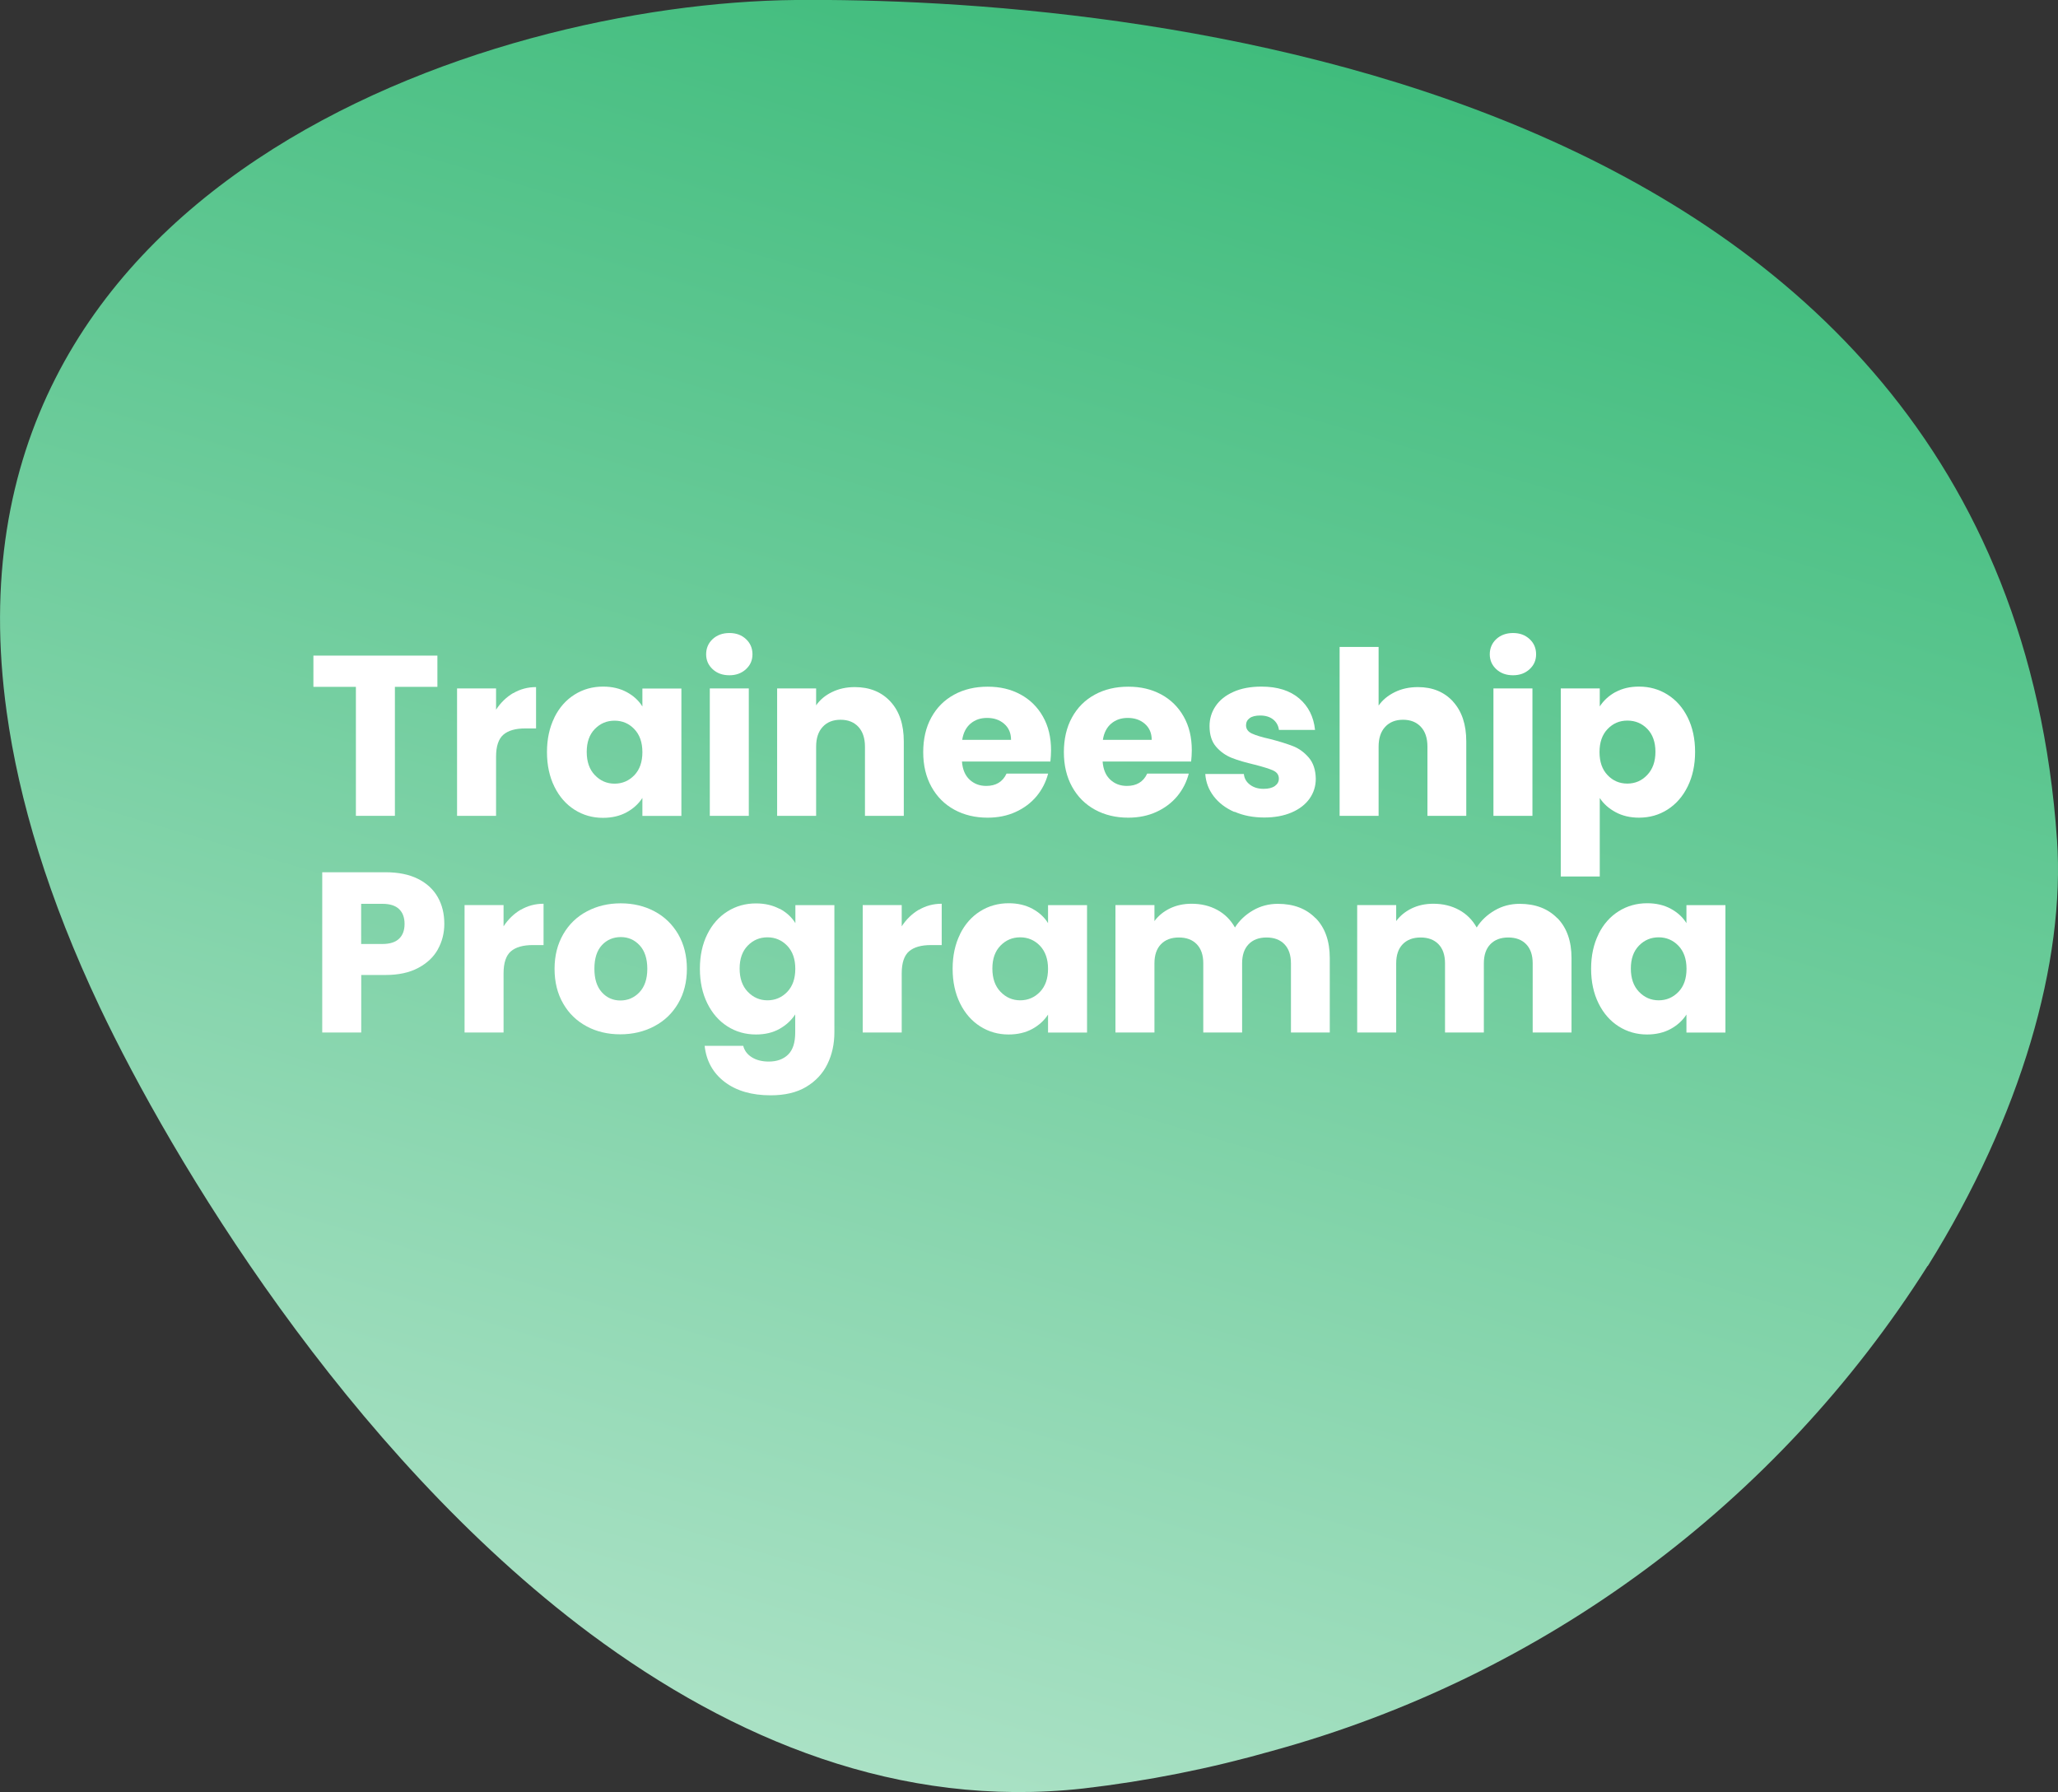 <svg xmlns="http://www.w3.org/2000/svg" xmlns:xlink="http://www.w3.org/1999/xlink" id="Laag_1" data-name="Laag 1" viewBox="0 0 246.97 215.07"><rect x="0" y="0" width="246.97" height="215.07" fill="#333333" stroke="none"/><defs><style>      .cls-1 {        fill: #fff;      }      .cls-2 {        fill: url(#Naamloos_verloop);      }    </style><linearGradient id="Naamloos_verloop" data-name="Naamloos verloop" x1="199.12" y1="384.38" x2="-5.01" y2="-305.25" gradientTransform="translate(0 218.01) scale(1 -1)" gradientUnits="userSpaceOnUse"><stop offset=".07" stop-color="#00a651"></stop><stop offset=".78" stop-color="#fff"></stop></linearGradient></defs><g id="Laag_2" data-name="Laag 2"><g id="Layer_1" data-name="Layer 1"><path class="cls-2" d="m231.35,151.93c11.19-17.95,16.51-36.55,15.5-51.16C240.41,8.21,133.87-.33,95.44,0,58.25.36-8,22.1.8,85.44h0c1.47,10.62,5,22.38,11.18,35.44,8.54,18,29.5,53.26,58.82,75.16,17.2,12.8,37.2,21.05,59.2,18.6,7.68-.89,15.27-2.4,22.7-4.52,32.54-8.93,60.57-29.68,78.62-58.19"></path></g></g><g><path class="cls-1" d="m52.49,78.68v3.75h-5.1v15.48h-4.68v-15.48h-5.1v-3.75h14.88Z"></path><path class="cls-1" d="m61.59,83.19c.82-.48,1.73-.73,2.74-.73v4.96h-1.29c-1.17,0-2.05.25-2.63.75-.58.5-.88,1.38-.88,2.64v7.1h-4.68v-15.29h4.68v2.55c.55-.84,1.23-1.5,2.05-1.99Z"></path><path class="cls-1" d="m66.53,86.1c.59-1.19,1.4-2.1,2.42-2.74,1.02-.64,2.16-.96,3.42-.96,1.08,0,2.02.22,2.84.66.81.44,1.44,1.01,1.88,1.73v-2.16h4.68v15.29h-4.68v-2.16c-.46.71-1.09,1.29-1.9,1.73-.81.44-1.76.66-2.84.66-1.24,0-2.37-.32-3.4-.97-1.02-.65-1.83-1.57-2.42-2.77-.59-1.2-.89-2.58-.89-4.15s.3-2.95.89-4.14Zm9.59,1.4c-.65-.68-1.44-1.01-2.37-1.01s-1.72.33-2.37,1c-.65.67-.97,1.58-.97,2.75s.32,2.1.97,2.78c.65.68,1.44,1.03,2.37,1.03s1.72-.34,2.37-1.01c.65-.68.97-1.6.97-2.77s-.32-2.09-.97-2.77Z"></path><path class="cls-1" d="m85.52,80.31c-.52-.48-.78-1.08-.78-1.79s.26-1.34.78-1.82c.52-.48,1.19-.73,2.01-.73s1.47.24,1.99.73c.52.48.78,1.09.78,1.82s-.26,1.31-.78,1.79-1.18.73-1.99.73-1.49-.24-2.01-.73Zm4.34,2.31v15.29h-4.68v-15.29h4.68Z"></path><path class="cls-1" d="m106.86,84.2c1.07,1.16,1.6,2.75,1.6,4.78v8.93h-4.66v-8.3c0-1.02-.27-1.82-.79-2.38-.53-.57-1.24-.85-2.14-.85s-1.61.28-2.14.85c-.53.57-.79,1.36-.79,2.38v8.3h-4.68v-15.29h4.68v2.03c.47-.68,1.11-1.21,1.92-1.6.8-.39,1.71-.59,2.71-.59,1.79,0,3.22.58,4.29,1.74Z"></path><path class="cls-1" d="m126.04,91.39h-10.6c.07.95.38,1.68.92,2.18.54.5,1.2.75,1.99.75,1.17,0,1.98-.49,2.44-1.48h4.99c-.26,1-.72,1.91-1.38,2.71-.67.8-1.5,1.43-2.51,1.89-1,.46-2.13.69-3.37.69-1.5,0-2.83-.32-4-.96-1.17-.64-2.08-1.55-2.74-2.74-.66-1.19-.99-2.58-.99-4.16s.32-2.98.97-4.16c.65-1.19,1.56-2.1,2.73-2.74,1.17-.64,2.51-.96,4.03-.96s2.79.31,3.94.93c1.15.62,2.05,1.51,2.7,2.66.65,1.15.97,2.49.97,4.03,0,.44-.03.9-.08,1.37Zm-4.71-2.6c0-.8-.27-1.44-.82-1.92s-1.23-.71-2.05-.71-1.45.23-1.99.68c-.54.46-.87,1.11-1,1.95h5.86Z"></path><path class="cls-1" d="m142.92,91.39h-10.6c.07.95.38,1.68.92,2.18s1.2.75,1.99.75c1.17,0,1.98-.49,2.44-1.48h4.99c-.26,1-.72,1.91-1.38,2.71-.67.8-1.5,1.43-2.51,1.89-1,.46-2.13.69-3.37.69-1.5,0-2.83-.32-4-.96-1.17-.64-2.08-1.55-2.74-2.74-.66-1.19-.99-2.58-.99-4.16s.32-2.98.97-4.16c.65-1.19,1.56-2.1,2.73-2.74,1.17-.64,2.51-.96,4.03-.96s2.79.31,3.95.93c1.15.62,2.05,1.51,2.7,2.66.65,1.15.97,2.49.97,4.03,0,.44-.03.9-.08,1.37Zm-4.71-2.6c0-.8-.27-1.44-.82-1.92s-1.23-.71-2.05-.71-1.45.23-1.99.68c-.54.46-.87,1.11-1,1.95h5.86Z"></path><path class="cls-1" d="m148.12,97.44c-1.04-.46-1.86-1.08-2.47-1.88s-.94-1.68-1.01-2.67h4.63c.05.53.3.96.74,1.29.44.33.98.49,1.62.49.58,0,1.04-.11,1.36-.34s.48-.52.48-.89c0-.44-.23-.76-.68-.97-.46-.21-1.2-.44-2.22-.7-1.1-.26-2.01-.52-2.74-.81s-1.36-.73-1.89-1.34c-.53-.61-.79-1.44-.79-2.48,0-.88.24-1.68.73-2.4.48-.72,1.2-1.29,2.14-1.71.94-.42,2.06-.63,3.36-.63,1.92,0,3.43.48,4.53,1.42,1.11.95,1.74,2.21,1.9,3.78h-4.33c-.07-.53-.31-.95-.7-1.26-.39-.31-.91-.47-1.55-.47-.55,0-.97.1-1.26.31s-.44.5-.44.86c0,.44.23.77.7.99s1.19.44,2.18.66c1.13.29,2.05.58,2.77.86.71.28,1.34.74,1.88,1.37.54.63.82,1.48.84,2.53,0,.9-.25,1.69-.75,2.4-.5.7-1.22,1.26-2.16,1.66-.94.4-2.03.6-3.27.6-1.33,0-2.52-.23-3.56-.69Z"></path><path class="cls-1" d="m174.37,84.2c1.06,1.16,1.59,2.75,1.59,4.78v8.93h-4.66v-8.3c0-1.02-.26-1.82-.79-2.38-.53-.57-1.24-.85-2.14-.85s-1.61.28-2.14.85c-.53.57-.79,1.36-.79,2.38v8.3h-4.68v-20.27h4.68v7.04c.47-.68,1.12-1.21,1.95-1.62.82-.4,1.74-.6,2.77-.6,1.75,0,3.16.58,4.22,1.74Z"></path><path class="cls-1" d="m179.56,80.31c-.52-.48-.78-1.08-.78-1.79s.26-1.34.78-1.82c.52-.48,1.19-.73,2.01-.73s1.46.24,1.99.73c.52.48.78,1.09.78,1.82s-.26,1.31-.78,1.79-1.18.73-1.99.73-1.49-.24-2.01-.73Zm4.34,2.31v15.29h-4.68v-15.29h4.68Z"></path><path class="cls-1" d="m193.87,83.06c.8-.44,1.74-.66,2.82-.66,1.26,0,2.4.32,3.42.96,1.02.64,1.83,1.55,2.42,2.74.59,1.19.89,2.57.89,4.14s-.3,2.95-.89,4.15c-.59,1.2-1.4,2.12-2.42,2.77-1.02.65-2.16.97-3.42.97-1.06,0-2-.22-2.81-.66-.81-.44-1.45-1-1.9-1.7v9.42h-4.68v-22.57h4.68v2.16c.46-.71,1.09-1.29,1.89-1.73Zm3.82,4.42c-.65-.67-1.45-1-2.4-1s-1.72.34-2.37,1.01c-.65.68-.97,1.6-.97,2.77s.32,2.09.97,2.77c.65.68,1.44,1.01,2.37,1.01s1.73-.34,2.38-1.03c.66-.69.99-1.61.99-2.78s-.33-2.09-.97-2.75Z"></path><path class="cls-1" d="m52.55,113.93c-.51.92-1.3,1.67-2.36,2.23-1.06.57-2.37.85-3.94.85h-2.9v6.9h-4.68v-19.23h7.59c1.53,0,2.83.26,3.89.79,1.06.53,1.85,1.26,2.38,2.19.53.93.79,2,.79,3.21,0,1.11-.26,2.13-.77,3.05Zm-4.66-1.27c.44-.42.66-1.01.66-1.78s-.22-1.36-.66-1.78c-.44-.42-1.1-.63-2-.63h-2.55v4.82h2.55c.89,0,1.56-.21,2-.63Z"></path><path class="cls-1" d="m62.49,109.19c.82-.48,1.73-.73,2.74-.73v4.96h-1.29c-1.17,0-2.05.25-2.63.75-.58.5-.88,1.38-.88,2.64v7.1h-4.68v-15.29h4.68v2.55c.55-.84,1.23-1.5,2.05-1.99Z"></path><path class="cls-1" d="m70.4,123.17c-1.2-.64-2.14-1.55-2.82-2.74-.69-1.19-1.03-2.58-1.03-4.16s.35-2.95,1.04-4.15c.69-1.2,1.64-2.11,2.85-2.75,1.21-.64,2.56-.96,4.05-.96s2.85.32,4.05.96c1.21.64,2.15,1.56,2.85,2.75.69,1.2,1.04,2.58,1.04,4.15s-.35,2.96-1.05,4.15c-.7,1.2-1.66,2.11-2.88,2.75-1.21.64-2.57.96-4.07.96s-2.84-.32-4.04-.96Zm6.33-4.08c.63-.66.95-1.6.95-2.82s-.31-2.16-.92-2.82-1.37-.99-2.26-.99-1.67.32-2.27.97-.9,1.59-.9,2.83.3,2.16.89,2.82c.59.66,1.34.99,2.23.99s1.66-.33,2.29-.99Z"></path><path class="cls-1" d="m93.57,109.06c.81.44,1.44,1.01,1.88,1.73v-2.16h4.68v15.26c0,1.41-.28,2.68-.84,3.82-.56,1.14-1.41,2.05-2.55,2.73-1.14.68-2.56,1.01-4.26,1.01-2.26,0-4.1-.53-5.51-1.6s-2.21-2.52-2.41-4.34h4.63c.15.58.49,1.04,1.04,1.38s1.22.51,2.03.51c.97,0,1.74-.28,2.31-.83.58-.56.86-1.45.86-2.67v-2.16c-.46.71-1.09,1.29-1.89,1.74-.8.45-1.74.67-2.82.67-1.26,0-2.4-.32-3.42-.97-1.02-.65-1.83-1.57-2.42-2.77-.59-1.2-.89-2.58-.89-4.15s.3-2.95.89-4.14c.59-1.19,1.4-2.1,2.42-2.74,1.02-.64,2.16-.96,3.42-.96,1.08,0,2.02.22,2.84.66Zm.9,4.44c-.65-.67-1.44-1.01-2.37-1.01s-1.72.33-2.37,1c-.65.67-.97,1.58-.97,2.75s.32,2.1.97,2.78c.65.68,1.44,1.03,2.37,1.03s1.72-.34,2.37-1.01c.65-.68.97-1.6.97-2.77s-.32-2.09-.97-2.77Z"></path><path class="cls-1" d="m110.27,109.19c.82-.48,1.73-.73,2.74-.73v4.96h-1.29c-1.17,0-2.05.25-2.63.75-.58.5-.88,1.38-.88,2.64v7.1h-4.68v-15.29h4.68v2.55c.55-.84,1.23-1.5,2.05-1.99Z"></path><path class="cls-1" d="m115.21,112.1c.59-1.19,1.4-2.1,2.42-2.74,1.02-.64,2.16-.96,3.42-.96,1.08,0,2.02.22,2.84.66.81.44,1.44,1.01,1.88,1.73v-2.16h4.68v15.29h-4.68v-2.16c-.46.71-1.09,1.29-1.9,1.73-.81.44-1.76.66-2.84.66-1.24,0-2.37-.32-3.4-.97-1.02-.65-1.83-1.57-2.42-2.77-.59-1.2-.89-2.58-.89-4.15s.3-2.95.89-4.14Zm9.59,1.4c-.65-.67-1.44-1.01-2.37-1.01s-1.72.33-2.37,1c-.65.67-.97,1.58-.97,2.75s.32,2.1.97,2.78c.65.68,1.44,1.03,2.37,1.03s1.72-.34,2.37-1.01c.65-.68.97-1.6.97-2.77s-.33-2.09-.97-2.77Z"></path><path class="cls-1" d="m157.89,110.19c1.12,1.15,1.69,2.75,1.69,4.79v8.93h-4.66v-8.3c0-.99-.26-1.75-.78-2.29-.52-.54-1.24-.81-2.15-.81s-1.63.27-2.15.81-.78,1.3-.78,2.29v8.3h-4.66v-8.3c0-.99-.26-1.75-.78-2.29s-1.24-.81-2.15-.81-1.63.27-2.15.81-.78,1.3-.78,2.29v8.3h-4.68v-15.29h4.68v1.92c.47-.64,1.1-1.15,1.86-1.52.77-.37,1.63-.56,2.6-.56,1.15,0,2.18.25,3.08.74.9.49,1.61,1.2,2.12,2.11.53-.84,1.25-1.52,2.16-2.05.91-.53,1.91-.79,2.99-.79,1.9,0,3.41.58,4.53,1.73Z"></path><path class="cls-1" d="m186.9,110.19c1.12,1.15,1.69,2.75,1.69,4.79v8.93h-4.66v-8.3c0-.99-.26-1.75-.78-2.29s-1.24-.81-2.15-.81-1.63.27-2.15.81-.78,1.3-.78,2.29v8.3h-4.66v-8.3c0-.99-.26-1.75-.78-2.29s-1.24-.81-2.15-.81-1.63.27-2.15.81-.78,1.3-.78,2.29v8.3h-4.68v-15.29h4.68v1.92c.47-.64,1.1-1.15,1.86-1.52.77-.37,1.63-.56,2.6-.56,1.15,0,2.18.25,3.08.74s1.61,1.2,2.12,2.11c.53-.84,1.25-1.52,2.16-2.05.91-.53,1.91-.79,2.99-.79,1.9,0,3.41.58,4.53,1.73Z"></path><path class="cls-1" d="m191.83,112.1c.59-1.19,1.4-2.1,2.42-2.74,1.02-.64,2.16-.96,3.42-.96,1.08,0,2.02.22,2.83.66s1.44,1.01,1.88,1.73v-2.16h4.68v15.29h-4.68v-2.16c-.46.71-1.09,1.29-1.9,1.73s-1.76.66-2.83.66c-1.24,0-2.37-.32-3.4-.97-1.02-.65-1.83-1.57-2.42-2.77-.59-1.2-.89-2.58-.89-4.15s.3-2.95.89-4.14Zm9.59,1.4c-.65-.67-1.44-1.01-2.37-1.01s-1.72.33-2.37,1c-.65.67-.97,1.58-.97,2.75s.32,2.1.97,2.78c.65.68,1.44,1.03,2.37,1.03s1.72-.34,2.37-1.01.97-1.6.97-2.77-.32-2.09-.97-2.77Z"></path></g></svg>